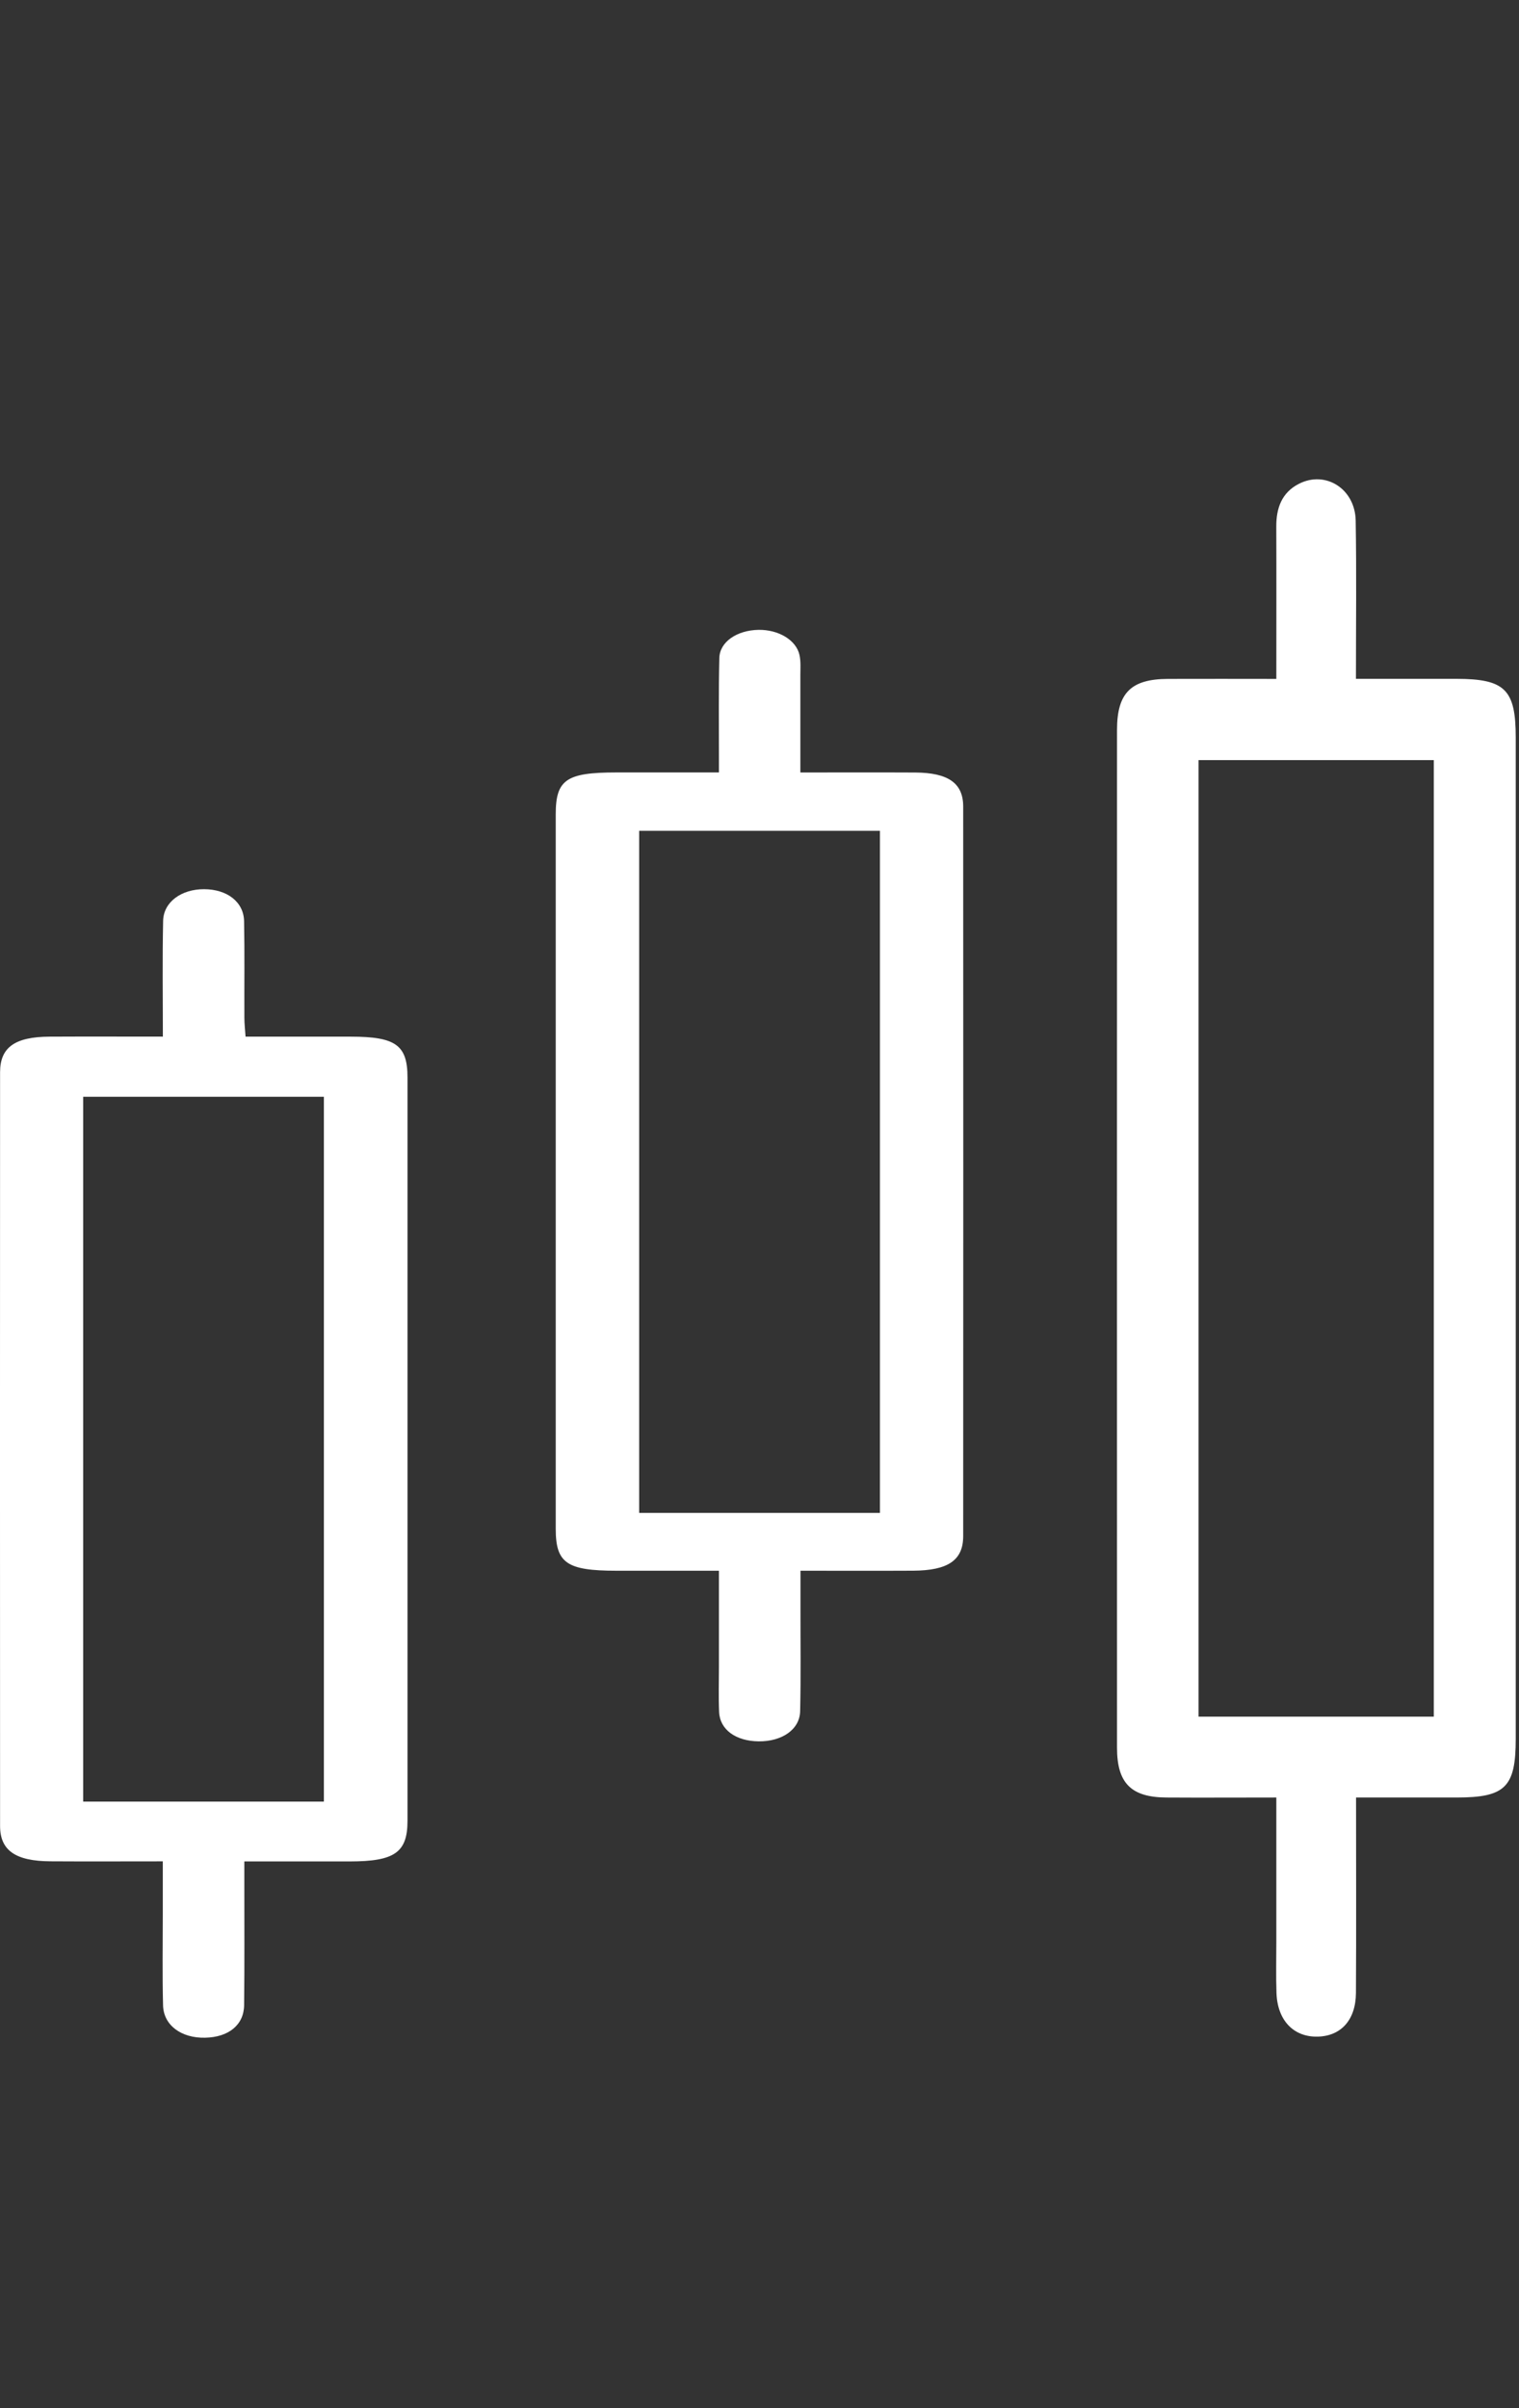 <svg width="41" height="65" viewBox="0 0 41 65" fill="none" xmlns="http://www.w3.org/2000/svg">
<rect x="0" y="0" width="41" height="65" fill="#333333" stroke="none"/>
<path d="M21.603 42.395C22.681 42.395 23.667 42.399 24.652 42.394C25.59 42.388 25.998 42.111 25.998 41.461C26.001 34.896 26.001 28.332 25.998 21.768C25.998 21.137 25.593 20.856 24.703 20.851C23.698 20.846 22.692 20.85 21.603 20.85C21.603 19.949 21.603 19.084 21.603 18.218C21.603 18.039 21.618 17.855 21.579 17.678C21.491 17.274 21.009 16.99 20.469 17C19.891 17.012 19.427 17.323 19.416 17.759C19.394 18.645 19.406 19.532 19.405 20.418C19.405 20.536 19.405 20.655 19.405 20.849C18.457 20.849 17.544 20.849 16.632 20.849C15.286 20.849 15 21.045 15 21.977C15 28.405 15 34.834 15 41.264C15 42.189 15.298 42.394 16.636 42.395C17.534 42.395 18.431 42.395 19.405 42.395C19.405 43.29 19.405 44.141 19.405 44.993C19.405 45.398 19.392 45.804 19.41 46.21C19.432 46.686 19.862 46.994 20.478 47C21.105 47.006 21.585 46.682 21.597 46.188C21.619 45.242 21.604 44.295 21.606 43.349C21.606 43.05 21.606 42.753 21.606 42.395H21.603ZM17.252 40.834V22.424H23.751V40.834H17.252Z" fill="white"/>
<path d="M4.396 27.979C3.309 27.979 2.325 27.975 1.341 27.98C0.404 27.984 0.002 28.267 0.002 28.941C-0.001 35.722 -0.001 42.503 0.002 49.284C0.002 49.947 0.422 50.233 1.363 50.238C2.346 50.244 3.328 50.239 4.394 50.239C4.394 50.737 4.394 51.197 4.394 51.657C4.394 52.48 4.38 53.302 4.401 54.124C4.414 54.664 4.895 55.014 5.539 54.999C6.17 54.985 6.583 54.655 6.589 54.121C6.602 53.02 6.594 51.918 6.595 50.816C6.595 50.648 6.595 50.48 6.595 50.241C7.579 50.241 8.515 50.241 9.449 50.241C10.65 50.24 10.999 49.998 10.999 49.146C11 42.458 11 35.771 10.999 29.082C10.999 28.208 10.68 27.981 9.474 27.98C8.552 27.98 7.63 27.98 6.628 27.98C6.616 27.796 6.596 27.633 6.596 27.47C6.592 26.601 6.605 25.733 6.588 24.863C6.578 24.344 6.131 24.002 5.51 24C4.899 23.997 4.414 24.344 4.403 24.854C4.381 25.875 4.396 26.897 4.396 27.981V27.979ZM2.245 48.626V29.603H8.742V48.626H2.245Z" fill="white"/>
<path d="M36.599 18.326C36.599 16.828 36.616 15.44 36.592 14.052C36.577 13.193 35.778 12.69 35.058 13.059C34.593 13.297 34.446 13.718 34.449 14.217C34.454 15.56 34.45 16.904 34.45 18.324C33.441 18.324 32.481 18.32 31.522 18.324C30.527 18.328 30.15 18.703 30.15 19.701C30.149 28.858 30.147 38.016 30.15 47.173C30.15 48.132 30.534 48.512 31.488 48.516C32.45 48.522 33.412 48.516 34.45 48.516C34.45 49.844 34.45 51.121 34.45 52.398C34.45 52.861 34.438 53.326 34.454 53.787C34.478 54.53 34.915 54.985 35.565 54.97C36.194 54.956 36.593 54.522 36.599 53.793C36.609 52.068 36.602 50.345 36.602 48.516C37.529 48.516 38.423 48.516 39.316 48.516C40.63 48.516 40.912 48.237 40.912 46.934C40.912 37.924 40.912 28.914 40.912 19.904C40.912 18.609 40.62 18.323 39.309 18.322C38.431 18.322 37.554 18.322 36.6 18.322L36.599 18.326ZM38.7 20.515V46.333H32.35V20.515H38.7Z" fill="white"/>
</svg>
